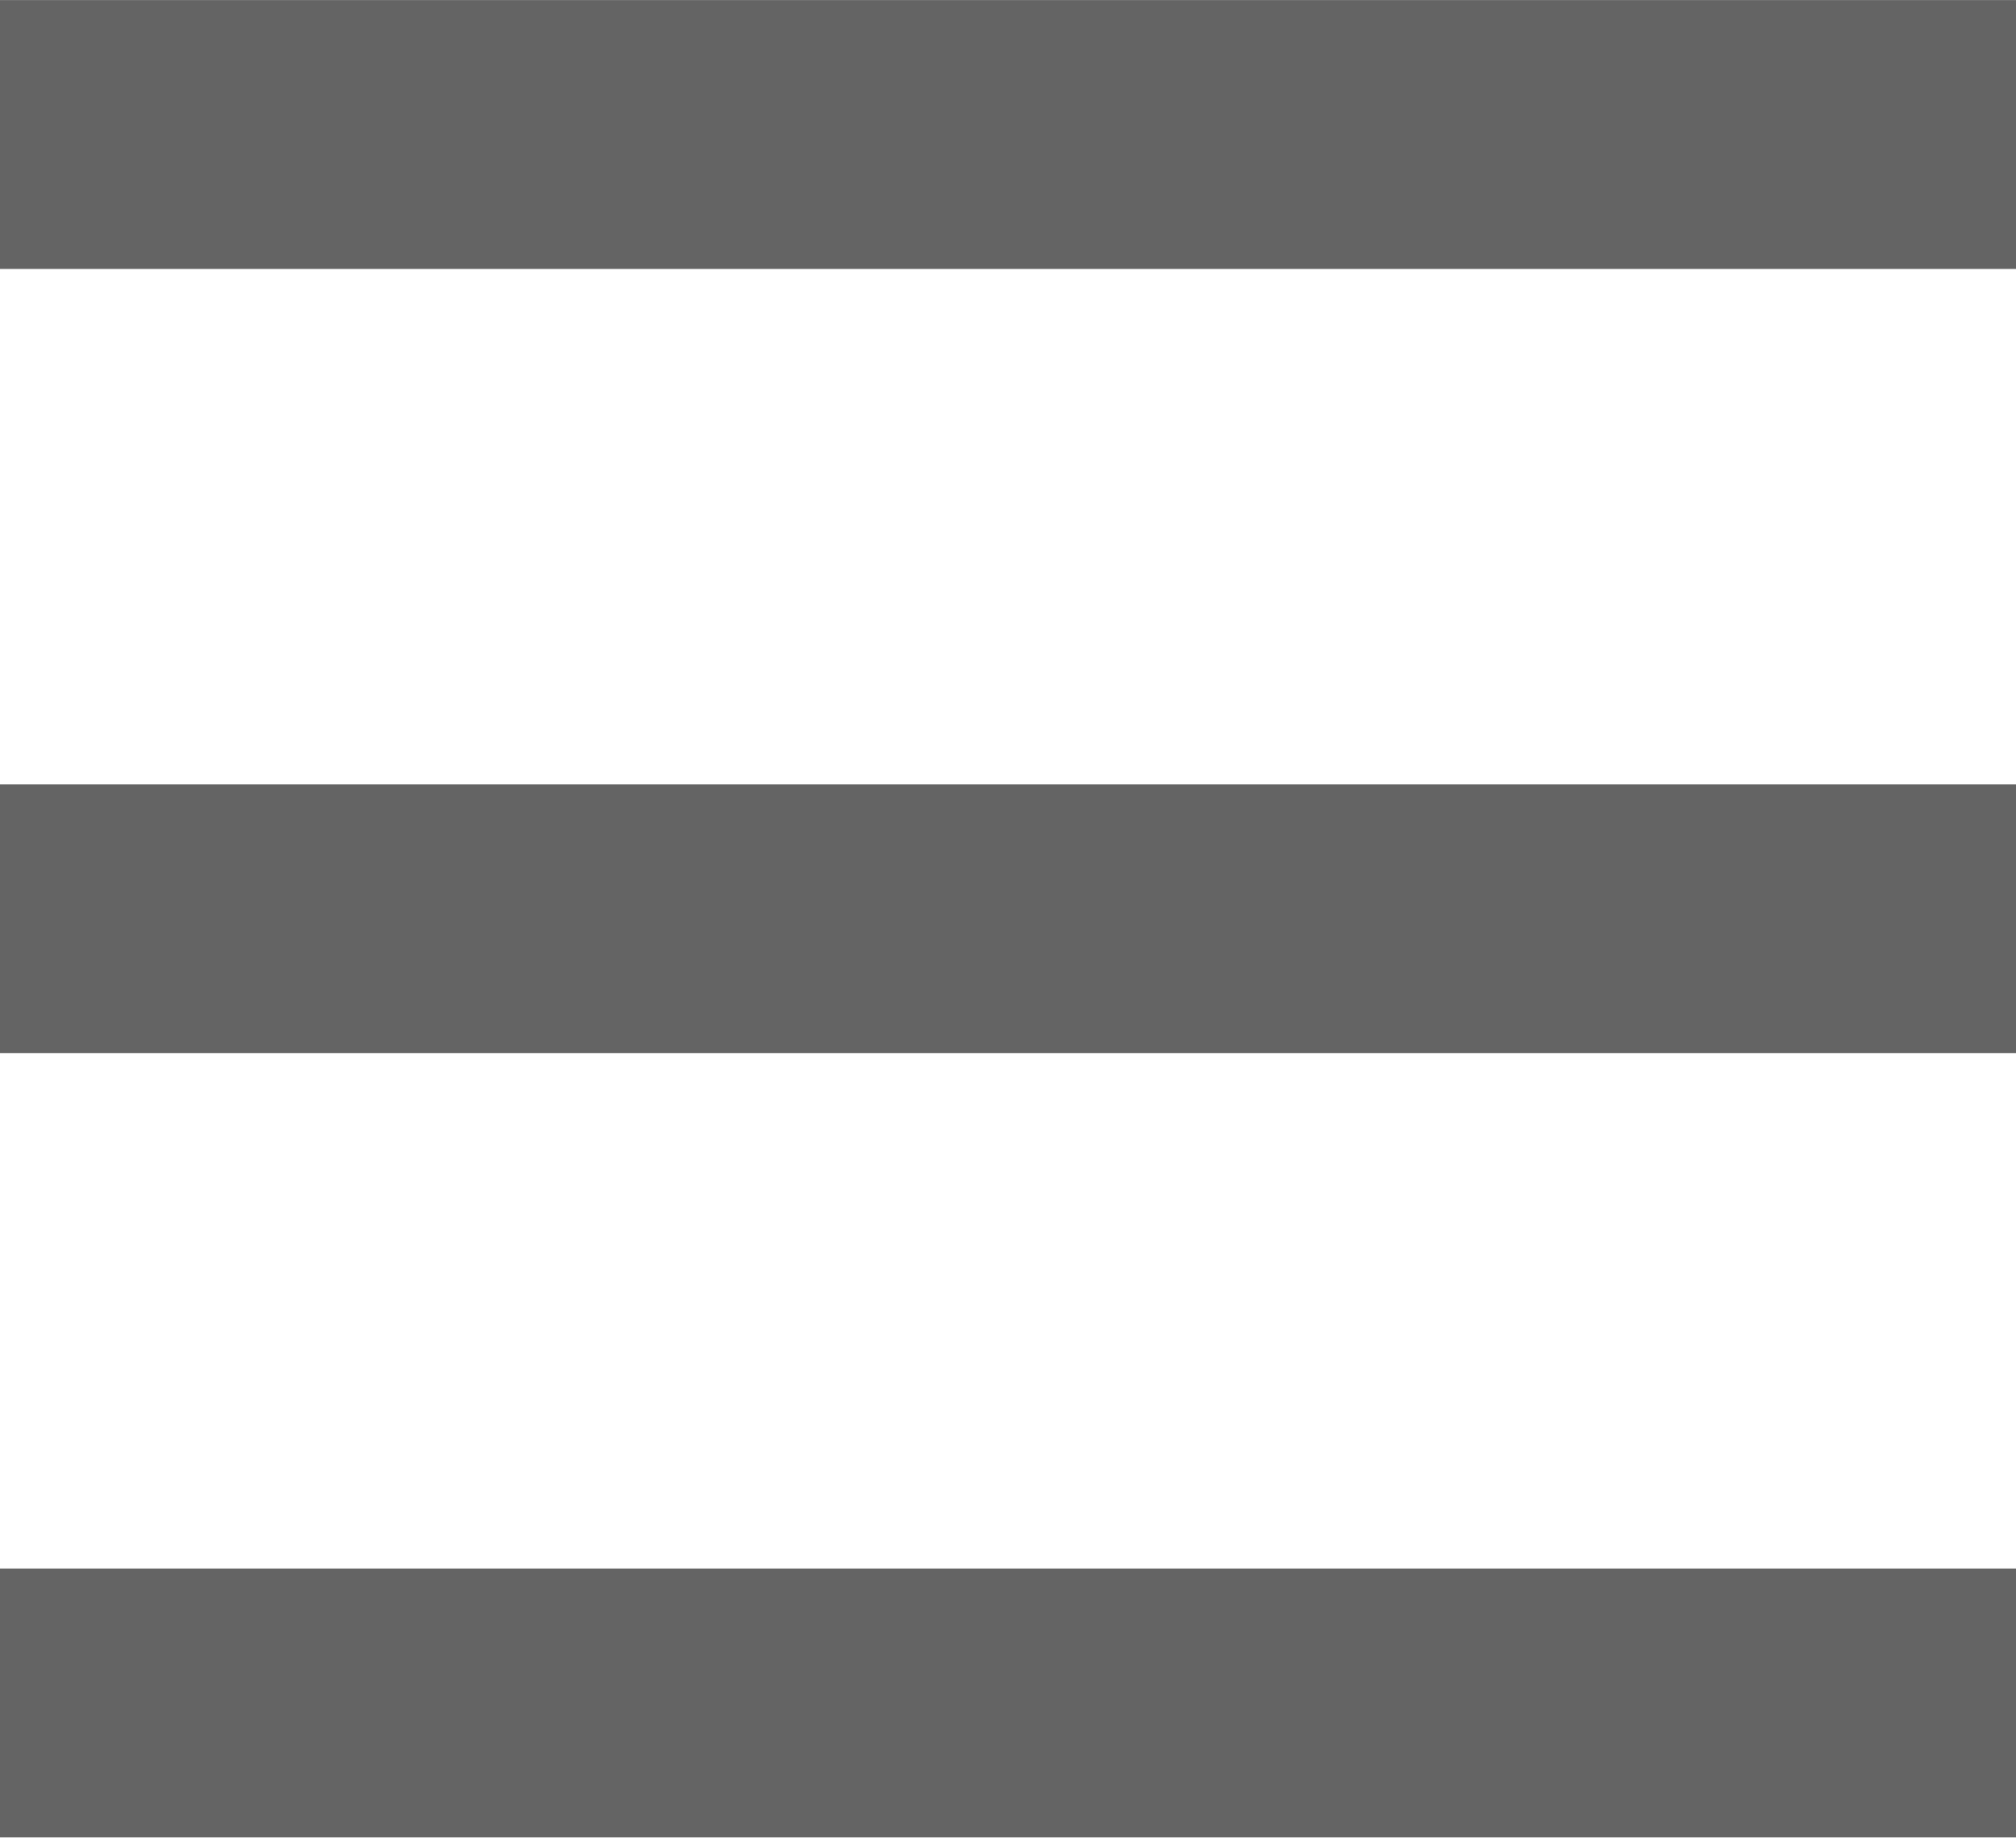 <?xml version="1.0" encoding="UTF-8" standalone="no"?><svg xmlns="http://www.w3.org/2000/svg" xmlns:xlink="http://www.w3.org/1999/xlink" fill="#000000" height="115.4" preserveAspectRatio="xMidYMid meet" version="1" viewBox="0.0 0.0 126.6 115.4" width="126.6" zoomAndPan="magnify"><defs><clipPath id="a"><path d="M 0 0 L 126.621 0 L 126.621 17 L 0 17 Z M 0 0"/></clipPath><clipPath id="b"><path d="M 0 49 L 126.621 49 L 126.621 67 L 0 67 Z M 0 49"/></clipPath><clipPath id="c"><path d="M 0 98 L 126.621 98 L 126.621 115.371 L 0 115.371 Z M 0 98"/></clipPath></defs><g><g clip-path="url(#a)" id="change1_1"><path d="M 126.621 16.887 L 0 16.887 L 0 0.004 L 126.621 0.004 L 126.621 16.887" fill="#646464"/></g><g clip-path="url(#b)" id="change1_3"><path d="M 126.621 66.129 L 0 66.129 L 0 49.246 L 126.621 49.246 L 126.621 66.129" fill="#646464"/></g><g clip-path="url(#c)" id="change1_2"><path d="M 126.621 115.371 L 0 115.371 L 0 98.488 L 126.621 98.488 L 126.621 115.371" fill="#646464"/></g></g></svg>